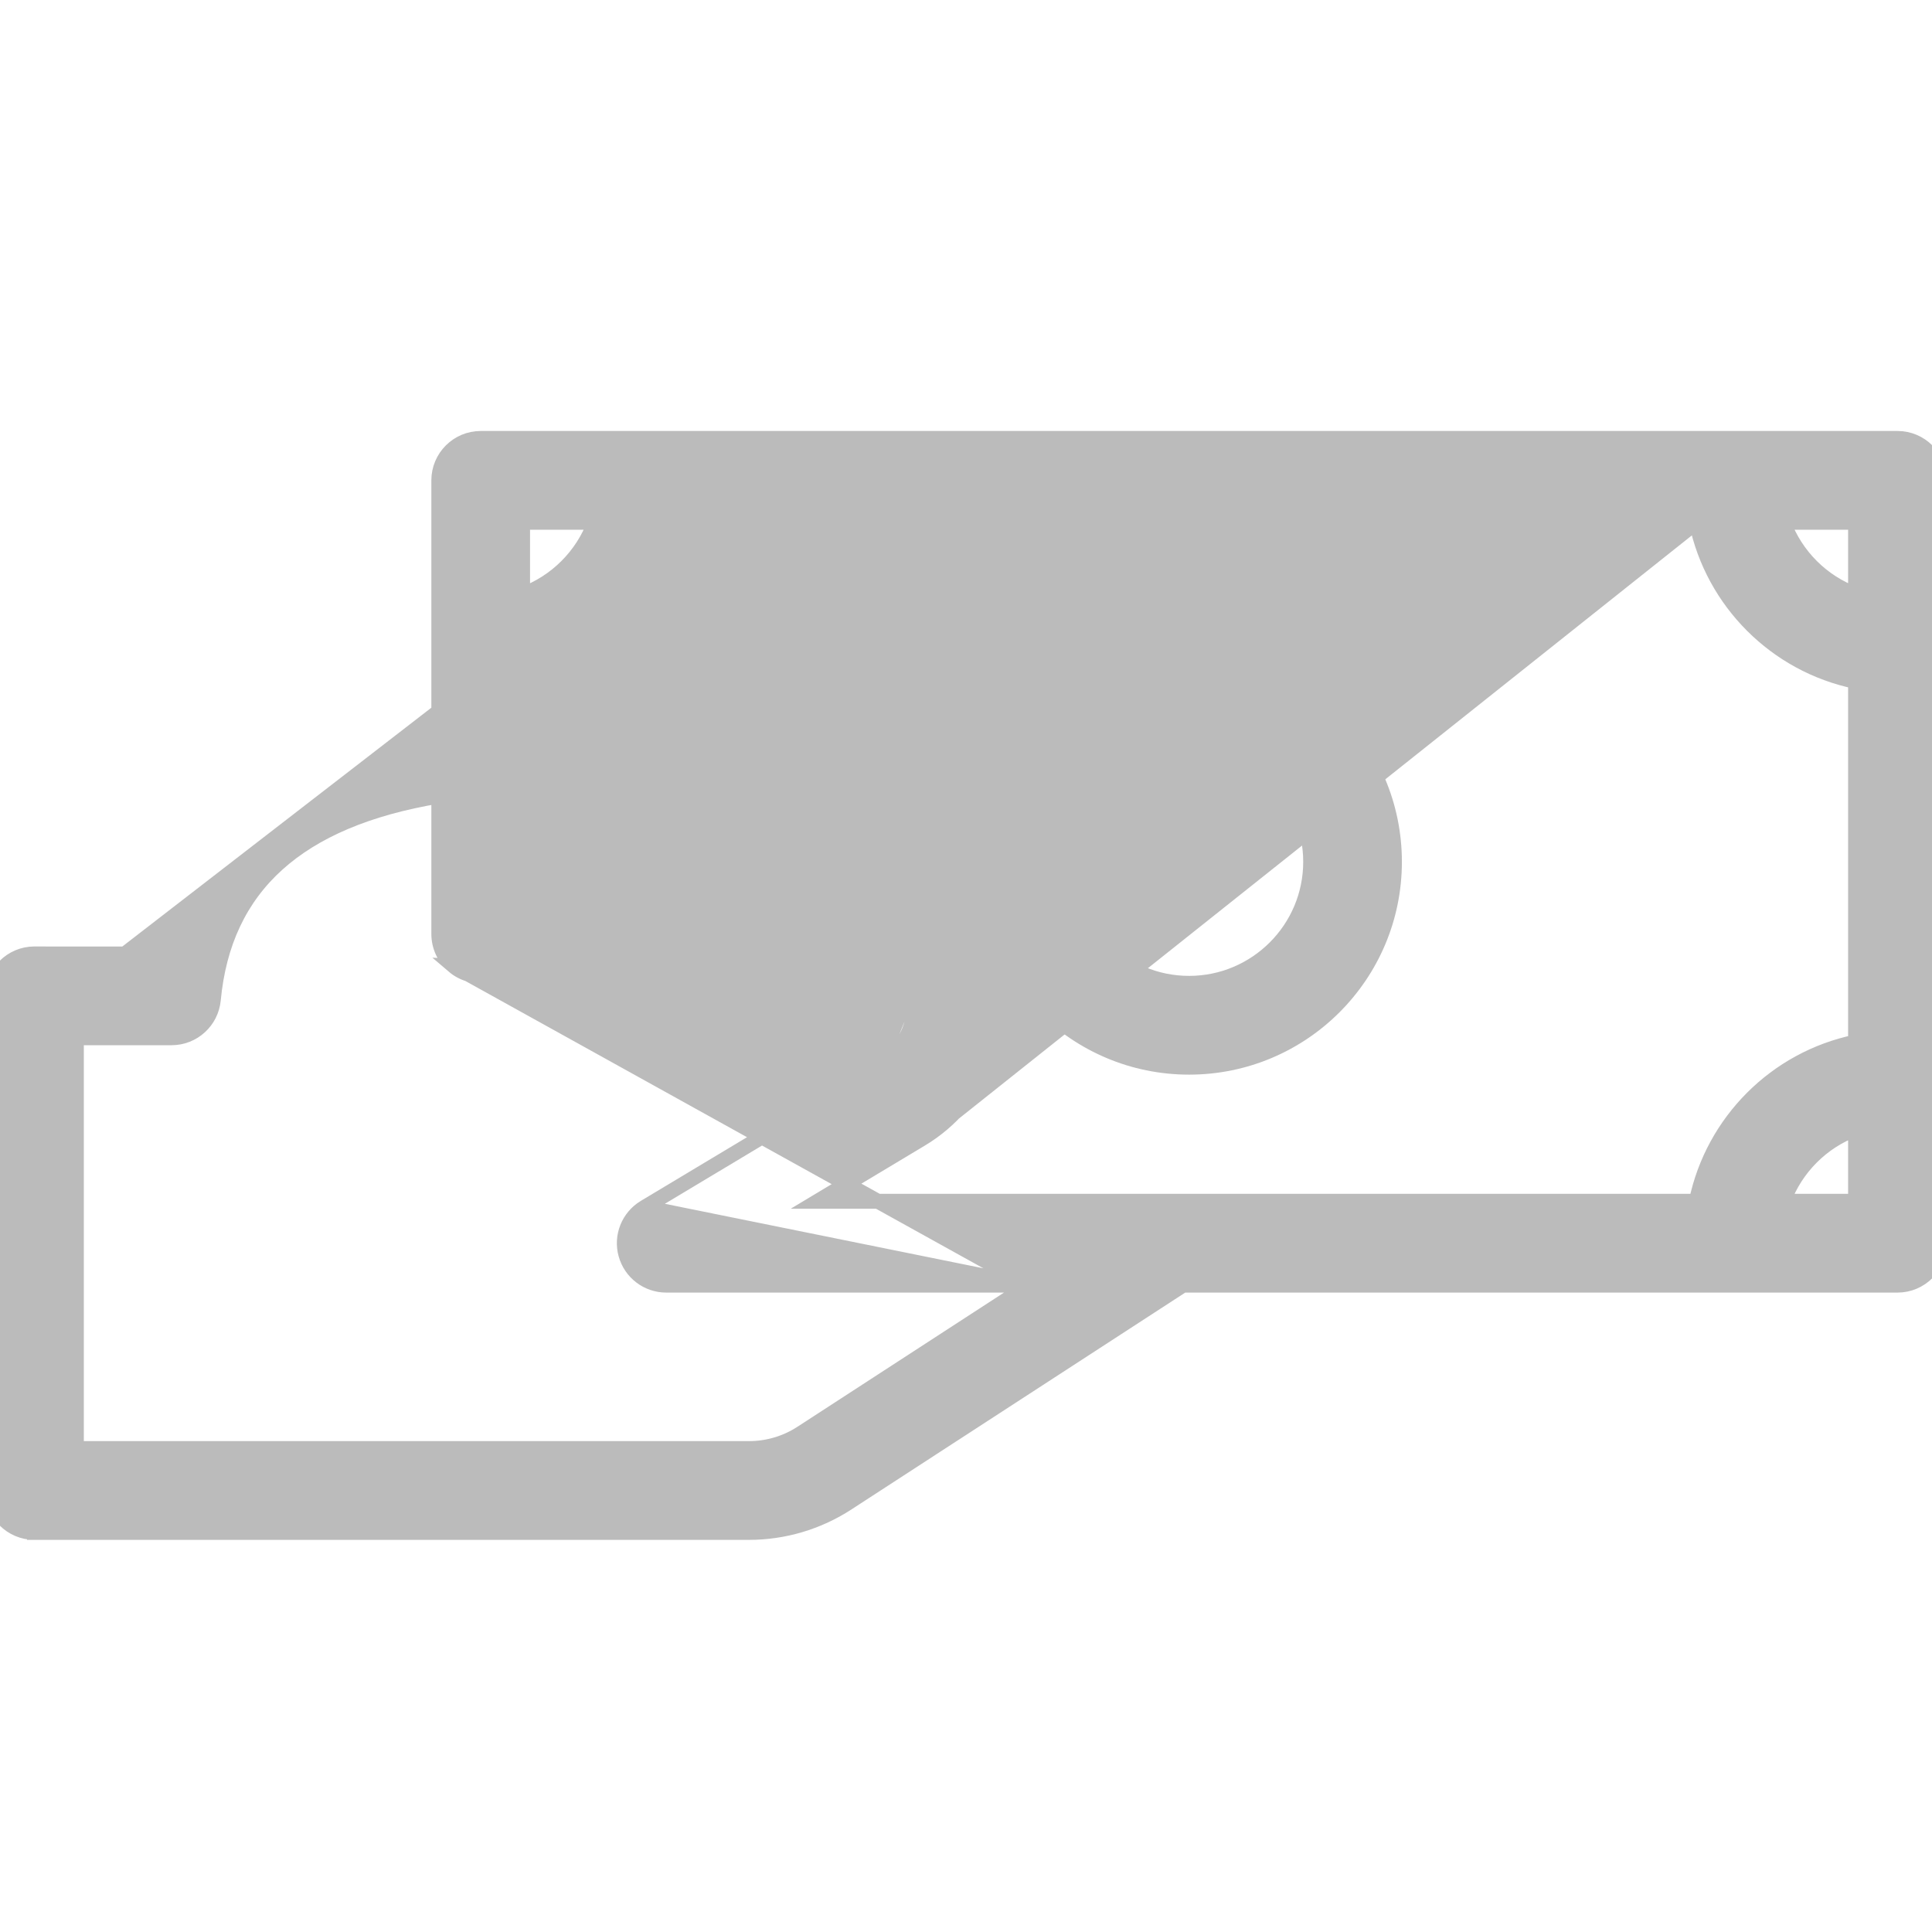 <svg width="26" height="26" viewBox="0 0 26 26" fill="none" xmlns="http://www.w3.org/2000/svg">
<g clip-path="url(#clip0_1721_8718)">
<path d="M16.002 8.834C14.476 8.834 13.238 10.072 13.238 11.598C13.238 13.123 14.476 14.362 16.002 14.362C17.528 14.362 18.766 13.123 18.766 11.598C18.766 10.072 17.528 8.834 16.002 8.834ZM16.002 9.962C16.904 9.962 17.638 10.695 17.638 11.598C17.638 12.5 16.904 13.233 16.002 13.233C15.1 13.233 14.366 12.5 14.366 11.598C14.366 10.695 15.1 9.962 16.002 9.962Z" fill="#BBBBBB" stroke="#BBBBBB" stroke-width="0.2"/>
<path d="M8.675 16.247L8.675 16.247L11.815 14.364L8.675 16.247ZM8.675 16.247C8.458 16.378 8.354 16.637 8.422 16.881C8.49 17.126 8.712 17.295 8.966 17.295L13.849 17.295M8.675 16.247L13.849 17.295M13.849 17.295L10.784 19.286L10.784 19.286C10.574 19.422 10.329 19.494 10.079 19.494L1.028 19.494L1.028 13.966L2.309 13.966C2.6 13.966 2.843 13.745 2.871 13.455L2.871 13.455C2.943 12.694 3.226 12.085 3.737 11.626C4.23 11.183 4.943 10.874 5.905 10.714L5.905 12.57C5.905 12.734 5.977 12.891 6.102 12.998L13.849 17.295ZM12.277 13.226L12.277 13.226C12.137 12.691 11.615 12.349 11.07 12.433L11.07 12.433C10.185 12.569 9.056 12.743 8.149 12.883L7.011 13.058L6.676 13.11L6.586 13.123L6.563 13.127L6.557 13.128L6.555 13.128L6.555 13.128L6.555 13.128L6.54 13.029L6.555 13.128L6.555 13.128C6.393 13.153 6.227 13.106 6.102 12.999L12.277 13.226ZM12.277 13.226C12.393 13.665 12.205 14.129 11.815 14.363L12.277 13.226ZM22.829 7.029L9.176 7.029C8.953 8.102 8.107 8.947 7.033 9.17L7.033 11.912L10.897 11.318C10.897 11.318 10.897 11.318 10.897 11.318C12.015 11.145 13.082 11.845 13.369 12.938C13.612 13.863 13.216 14.839 12.395 15.331L22.829 7.029ZM22.829 7.029C23.053 8.102 23.898 8.947 24.971 9.17L24.971 14.024C23.898 14.247 23.053 15.093 22.829 16.166L11.003 16.166L12.395 15.331L22.829 7.029ZM5.905 6.464L5.905 9.573L1.68 12.838L1.184 12.838L0.689 12.838L0.526 12.837L0.48 12.837L0.468 12.837L0.465 12.837L0.464 12.837L0.464 12.837L0.464 12.837C0.152 12.837 -0.1 13.09 -0.1 13.402L-0.1 20.059C-0.1 20.37 0.152 20.623 0.464 20.623L0.464 20.523L0.464 20.623L0.464 20.623L0.465 20.623L0.465 20.623L0.466 20.623L0.467 20.623L0.468 20.623L0.469 20.623L0.471 20.623L0.472 20.623L0.474 20.623L0.476 20.623L0.478 20.623L0.481 20.623L0.483 20.623L0.486 20.623L0.488 20.623L0.491 20.623L0.494 20.623L0.498 20.623L0.501 20.623L0.505 20.623L0.508 20.623L0.512 20.623L0.516 20.623L0.52 20.623L0.525 20.623L0.529 20.623L0.534 20.623L0.539 20.623L0.544 20.623L0.549 20.623L0.554 20.623L0.559 20.623L0.565 20.623L0.571 20.623L0.577 20.623L0.583 20.623L0.589 20.623L0.595 20.623L0.602 20.623L0.608 20.623L0.615 20.623L0.622 20.623L0.629 20.623L0.636 20.623L0.644 20.623L0.651 20.623L0.659 20.623L0.667 20.623L0.674 20.623L0.683 20.623L0.691 20.623L0.699 20.623L0.708 20.623L0.716 20.623L0.725 20.623L0.734 20.623L0.743 20.623L0.752 20.623L0.762 20.623L0.771 20.623L0.781 20.623L0.79 20.623L0.8 20.623L0.81 20.623L0.82 20.623L0.831 20.623L0.841 20.623L0.852 20.623L0.862 20.623L0.873 20.623L0.884 20.623L0.895 20.623L0.906 20.623L0.918 20.623L0.929 20.623L0.941 20.623L0.952 20.623L0.964 20.623L0.976 20.623L0.988 20.623L1 20.623L1.013 20.623L1.025 20.623L1.038 20.623L1.05 20.623L1.063 20.623L1.076 20.623L1.089 20.623L1.102 20.623L1.116 20.623L1.129 20.623L1.143 20.623L1.156 20.623L1.17 20.623L1.184 20.623L1.198 20.623L1.212 20.623L1.226 20.623L1.241 20.623L1.255 20.623L1.27 20.623L1.284 20.623L1.299 20.623L1.314 20.623L1.329 20.623L1.344 20.623L1.359 20.623L1.375 20.623L1.39 20.623L1.406 20.623L1.421 20.623L1.437 20.623L1.453 20.623L1.469 20.623L1.485 20.623L1.501 20.623L1.518 20.623L1.534 20.623L1.55 20.623L1.567 20.623L1.584 20.623L1.601 20.623L1.617 20.623L1.635 20.623L1.652 20.623L1.669 20.623L1.686 20.623L1.704 20.623L1.721 20.623L1.739 20.623L1.756 20.623L1.774 20.623L1.792 20.623L1.81 20.623L1.828 20.623L1.846 20.623L1.864 20.623L1.883 20.623L1.901 20.623L1.92 20.623L1.938 20.623L1.957 20.623L1.976 20.623L1.995 20.623L2.014 20.623L2.033 20.623L2.052 20.623L2.071 20.623L2.09 20.623L2.11 20.623L2.129 20.623L2.149 20.623L2.168 20.623L2.188 20.623L2.208 20.623L2.228 20.623L2.248 20.623L2.268 20.623L2.288 20.623L2.308 20.623L2.329 20.623L2.349 20.623L2.369 20.623L2.39 20.623L2.41 20.623L2.431 20.623L2.452 20.623L2.473 20.623L2.494 20.623L2.515 20.623L2.536 20.623L2.557 20.623L2.578 20.623L2.599 20.623L2.62 20.623L2.642 20.623L2.663 20.623L2.685 20.623L2.706 20.623L2.728 20.623L2.75 20.623L2.772 20.623L2.794 20.623L2.815 20.623L2.837 20.623L2.86 20.623L2.882 20.623L2.904 20.623L2.926 20.623L2.948 20.623L2.971 20.623L2.993 20.623L3.016 20.623L3.038 20.623L3.061 20.623L3.084 20.623L3.106 20.623L3.129 20.623L3.152 20.623L3.175 20.623L3.198 20.623L3.221 20.623L3.244 20.623L3.267 20.623L3.29 20.623L3.313 20.623L3.337 20.623L3.36 20.623L3.383 20.623L3.407 20.623L3.43 20.623L3.454 20.623L3.477 20.623L3.501 20.623L3.525 20.623L3.548 20.623L3.572 20.623L3.596 20.623L3.62 20.623L3.644 20.623L3.667 20.623L3.691 20.623L3.715 20.623L3.74 20.623L3.764 20.623L3.788 20.623L3.812 20.623L3.836 20.623L3.86 20.623L3.885 20.623L3.909 20.623L3.933 20.623L3.958 20.623L3.982 20.623L4.007 20.623L4.031 20.623L4.056 20.623L4.08 20.623L4.105 20.623L4.13 20.623L4.154 20.623L4.179 20.623L4.204 20.623L4.229 20.623L4.254 20.623L4.278 20.623L4.303 20.623L4.328 20.623L4.353 20.623L4.378 20.623L4.403 20.623L4.428 20.623L4.453 20.623L4.478 20.623L4.503 20.623L4.528 20.623L4.553 20.623L4.579 20.623L4.604 20.623L4.629 20.623L4.654 20.623L4.679 20.623L4.705 20.623L4.73 20.623L4.755 20.623L4.781 20.623L4.806 20.623L4.831 20.623L4.857 20.623L4.882 20.623L4.907 20.623L4.933 20.623L4.958 20.623L4.984 20.623L5.009 20.623L5.035 20.623L5.06 20.623L5.085 20.623L5.111 20.623L5.136 20.623L5.162 20.623L5.187 20.623L5.213 20.623L5.239 20.623L5.264 20.623L5.29 20.623L5.315 20.623L5.341 20.623L5.366 20.623L5.392 20.623L5.417 20.623L5.443 20.623L5.469 20.623L5.494 20.623L5.52 20.623L5.545 20.623L5.571 20.623L5.596 20.623L5.622 20.623L5.648 20.623L5.673 20.623L5.699 20.623L5.724 20.623L5.75 20.623L5.775 20.623L5.801 20.623L5.827 20.623L5.852 20.623L5.878 20.623L5.903 20.623L5.929 20.623L5.954 20.623L5.98 20.623L6.005 20.623L6.031 20.623L6.056 20.623L6.082 20.623L6.107 20.623L6.133 20.623L6.158 20.623L6.183 20.623L6.209 20.623L6.234 20.623L6.259 20.623L6.285 20.623L6.31 20.623L6.335 20.623L6.361 20.623L6.386 20.623L6.411 20.623L6.437 20.623L6.462 20.623L6.487 20.623L6.512 20.623L6.537 20.623L6.562 20.623L6.588 20.623L6.613 20.623L6.638 20.623L6.663 20.623L6.688 20.623L6.713 20.623L6.738 20.623L6.763 20.623L6.787 20.623L6.812 20.623L6.837 20.623L6.862 20.623L6.887 20.623L6.912 20.623L6.936 20.623L6.961 20.623L6.986 20.623L7.01 20.623L7.035 20.623L7.059 20.623L7.084 20.623L7.108 20.623L7.133 20.623L7.157 20.623L7.182 20.623L7.206 20.623L7.23 20.623L7.255 20.623L7.279 20.623L7.303 20.623L7.327 20.623L7.351 20.623L7.375 20.623L7.399 20.623L7.423 20.623L7.447 20.623L7.471 20.623L7.495 20.623L7.519 20.623L7.543 20.623L7.566 20.623L7.59 20.623L7.614 20.623L7.637 20.623L7.661 20.623L7.684 20.623L7.708 20.623L7.731 20.623L7.754 20.623L7.778 20.623L7.801 20.623L7.824 20.623L7.847 20.623L7.87 20.623L7.893 20.623L7.916 20.623L7.939 20.623L7.962 20.623L7.985 20.623L8.007 20.623L8.03 20.623L8.053 20.623L8.075 20.623L8.098 20.623L8.12 20.623L8.143 20.623L8.165 20.623L8.187 20.623L8.209 20.623L8.232 20.623L8.254 20.623L8.276 20.623L8.298 20.623L8.319 20.623L8.341 20.623L8.363 20.623L8.385 20.623L8.406 20.623L8.428 20.623L8.449 20.623L8.471 20.623L8.492 20.623L8.513 20.623L8.534 20.623L8.556 20.623L8.577 20.623L8.598 20.623L8.618 20.623L8.639 20.623L8.66 20.623L8.681 20.623L8.701 20.623L8.722 20.623L8.742 20.623L8.763 20.623L8.783 20.623L8.803 20.623L8.823 20.623L8.843 20.623L8.863 20.623L8.883 20.623L8.903 20.623L8.923 20.623L8.943 20.623L8.962 20.623L8.982 20.623L9.001 20.623L9.02 20.623L9.04 20.623L9.059 20.623L9.078 20.623L9.097 20.623L9.116 20.623L9.134 20.623L9.153 20.623L9.172 20.623L9.19 20.623L9.209 20.623L9.227 20.623L9.245 20.623L9.264 20.623L9.282 20.623L9.3 20.623L9.317 20.623L9.335 20.623L9.353 20.623L9.371 20.623L9.388 20.623L9.405 20.623L9.423 20.623L9.44 20.623L9.457 20.623L9.474 20.623L9.491 20.623L9.508 20.623L9.525 20.623L9.541 20.623L9.558 20.623L9.574 20.623L9.59 20.623L9.607 20.623L9.623 20.623L9.639 20.623L9.655 20.623L9.67 20.623L9.686 20.623L9.702 20.623L9.717 20.623L9.732 20.623L9.748 20.623L9.763 20.623L9.778 20.623L9.793 20.623L9.808 20.623L9.822 20.623L9.837 20.623L9.851 20.623L9.866 20.623L9.88 20.623L9.894 20.623L9.908 20.623L9.922 20.623L9.936 20.623L9.949 20.623L9.963 20.623L9.976 20.623L9.99 20.623L10.003 20.623L10.016 20.623L10.029 20.623L10.042 20.623L10.054 20.623L10.067 20.623L10.079 20.623C10.548 20.623 11.006 20.487 11.399 20.233L11.4 20.232C12.634 19.43 12.636 19.429 15.921 17.295L25.536 17.295C25.847 17.295 26.1 17.042 26.1 16.731L26.1 6.464C26.1 6.153 25.847 5.9 25.536 5.9L6.469 5.9C6.158 5.9 5.905 6.153 5.905 6.464ZM8.005 7.029C7.84 7.478 7.482 7.835 7.033 8L7.033 7.029L8.005 7.029ZM24.971 7.029L24.971 7.999C24.522 7.834 24.165 7.477 24 7.029L24.971 7.029ZM24 16.166C24.165 15.717 24.522 15.36 24.971 15.195L24.971 16.166L24 16.166Z" fill="#BBBBBB" stroke="#BBBBBB" stroke-width="0.2"/>
</g>
<defs>
<clipPath id="clip0_1721_8718">
<rect width="26" height="26" fill="white"/>
</clipPath>
</defs>
</svg>
